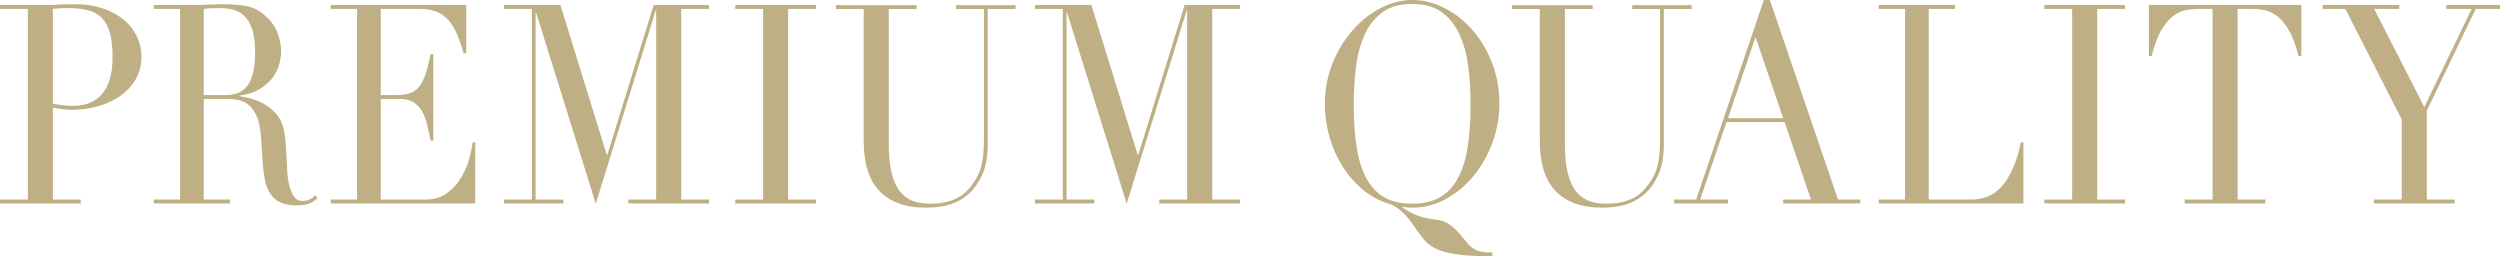 <svg width="780" height="80" viewBox="0 0 780 80" fill="none" xmlns="http://www.w3.org/2000/svg">
<g clip-path="url(#clip0_1_779)">
<path d="M103.211 62.263H111.411V2.787H103.211V1.567H145.464V16.613H144.652C144.012 14.348 143.321 12.364 142.584 10.652C141.845 8.945 140.959 7.497 139.923 6.307C138.89 5.118 137.658 4.236 136.23 3.656C134.802 3.077 133.078 2.787 131.061 2.787H118.798V29.652H123.599C125.224 29.652 126.602 29.481 127.736 29.13C128.867 28.784 129.841 28.134 130.653 27.177C131.466 26.22 132.155 24.917 132.721 23.262C133.287 21.612 133.842 19.479 134.383 16.872H135.197V43.913H134.383C134.039 42.231 133.681 40.612 133.313 39.045C132.942 37.478 132.427 36.087 131.762 34.871C131.096 33.655 130.21 32.685 129.102 31.957C127.994 31.233 126.553 30.873 124.781 30.873H118.798V62.263H132.758C135.467 62.263 137.719 61.583 139.518 60.218C141.314 58.857 142.779 57.233 143.913 55.35C145.045 53.468 145.882 51.51 146.424 49.478C146.966 47.45 147.31 45.769 147.457 44.435H148.271V63.479H103.211V62.263Z" fill="#BEAF85"/>
<path d="M47.983 62.263H56.184V2.787H47.983V1.567H62.02C62.61 1.567 63.2 1.554 63.792 1.523C64.382 1.497 64.974 1.453 65.564 1.396C66.156 1.396 66.746 1.378 67.337 1.352C67.929 1.321 68.519 1.308 69.111 1.308C72.015 1.308 74.576 1.497 76.791 1.874C79.009 2.252 81.077 3.336 82.998 5.131C84.72 6.698 85.939 8.467 86.654 10.437C87.367 12.408 87.725 14.264 87.725 16.003C87.725 16.872 87.589 17.986 87.319 19.351C87.047 20.712 86.457 22.103 85.545 23.525C84.635 24.943 83.316 26.251 81.595 27.436C79.869 28.625 77.579 29.424 74.723 29.828V30.004C75.511 30.118 76.583 30.337 77.936 30.653C79.292 30.974 80.671 31.509 82.075 32.264C83.476 33.014 84.77 34.015 85.953 35.262C87.135 36.508 87.97 38.119 88.464 40.09C88.76 41.248 88.968 42.565 89.091 44.044C89.214 45.523 89.313 47.046 89.387 48.609C89.462 50.176 89.534 51.681 89.609 53.13C89.683 54.582 89.817 55.798 90.014 56.786C90.311 58.291 90.778 59.652 91.418 60.872C92.058 62.088 93.091 62.698 94.522 62.698C95.16 62.698 95.824 62.553 96.515 62.263C97.204 61.974 97.82 61.508 98.362 60.872L99.026 61.829C98.779 62.061 98.496 62.307 98.178 62.566C97.855 62.825 97.45 63.075 96.958 63.303C96.465 63.536 95.862 63.725 95.149 63.87C94.434 64.014 93.561 64.089 92.526 64.089C90.556 64.089 88.918 63.795 87.615 63.22C86.308 62.641 85.262 61.785 84.474 60.652C83.687 59.524 83.108 58.133 82.74 56.478C82.369 54.828 82.11 52.901 81.963 50.698L81.445 42.785C81.248 39.888 80.757 37.623 79.969 36.003C79.18 34.38 78.257 33.19 77.199 32.435C76.14 31.685 75.043 31.233 73.912 31.088C72.778 30.943 71.793 30.873 70.957 30.873H63.571V62.263H71.769V63.479H47.983L47.983 62.263ZM63.571 29.652H70.365C71.745 29.652 72.999 29.451 74.133 29.047C75.265 28.639 76.239 27.928 77.05 26.914C77.864 25.9 78.491 24.522 78.934 22.784C79.377 21.046 79.599 18.842 79.599 16.178C79.599 13.163 79.268 10.74 78.603 8.914C77.936 7.088 77.074 5.715 76.017 4.784C74.958 3.858 73.776 3.248 72.471 2.958C71.166 2.669 69.874 2.524 68.593 2.524C67.707 2.524 66.808 2.541 65.898 2.568C64.985 2.598 64.209 2.669 63.571 2.787V29.652Z" fill="#BEAF85"/>
<path d="M586.176 62.263H594.376V2.787H586.176V1.567H609.961V2.787H601.763V62.263H614.911C619.243 62.263 622.643 60.67 625.106 57.479C627.566 54.293 629.363 49.943 630.497 44.435H631.31V63.479H586.176V62.263Z" fill="#BEAF85"/>
<path d="M0 62.259H8.681V2.783H0V1.567H14.703C15.432 1.567 16.164 1.554 16.892 1.523C17.625 1.497 18.353 1.453 19.085 1.391C19.814 1.391 20.529 1.378 21.235 1.348C21.937 1.321 22.656 1.304 23.384 1.304C26.358 1.304 29.108 1.699 31.635 2.48C34.166 3.261 36.355 4.38 38.206 5.829C40.057 7.277 41.505 9.015 42.549 11.043C43.588 13.075 44.11 15.335 44.11 17.828C44.11 20.436 43.509 22.753 42.312 24.785C41.114 26.813 39.522 28.524 37.539 29.912C35.561 31.303 33.254 32.378 30.622 33.133C27.986 33.883 25.235 34.261 22.366 34.261C21.638 34.261 20.7 34.191 19.555 34.046C18.406 33.901 17.388 33.739 16.502 33.568V62.259H25.183V63.479H0V62.259ZM16.502 32.347C17.546 32.58 18.638 32.756 19.787 32.87C20.932 32.988 21.95 33.045 22.836 33.045C26.696 33.045 29.705 31.781 31.872 29.262C34.035 26.738 35.118 22.928 35.118 17.828C35.118 14.87 34.855 12.408 34.333 10.437C33.811 8.467 32.99 6.887 31.872 5.697C30.749 4.508 29.288 3.683 27.49 3.217C25.692 2.756 23.542 2.524 21.038 2.524C20.046 2.524 19.147 2.555 18.34 2.612C17.533 2.669 16.919 2.726 16.502 2.783V32.347Z" fill="#BEAF85"/>
<path d="M522.315 62.259H529.198L550.314 6.10352e-05H552.192L573.466 62.259H580.427V63.479H556.337V62.259H565.022L556.806 38.088H538.664L530.452 62.259H539.133V63.479H522.315L522.315 62.259ZM547.735 11.565L539.133 36.868H556.337L547.735 11.565Z" fill="#BEAF85"/>
<path d="M229.403 62.259H238.088V2.783H229.403V1.567H254.59V2.783H245.909V62.259H254.59V63.479H229.403V62.259Z" fill="#BEAF85"/>
<path d="M681.634 62.259H690.315V2.783H685.779C684.735 2.783 683.564 2.888 682.261 3.09C680.958 3.292 679.642 3.858 678.313 4.784C676.98 5.71 675.703 7.176 674.479 9.173C673.251 11.175 672.198 13.944 671.312 17.477H670.453V1.567H718.002V17.477H717.142C716.256 13.944 715.199 11.175 713.975 9.173C712.751 7.176 711.475 5.71 710.141 4.784C708.812 3.858 707.496 3.292 706.194 3.09C704.891 2.888 703.715 2.783 702.676 2.783H698.14V62.259H706.821V63.479H681.634V62.259Z" fill="#BEAF85"/>
<path d="M740.662 62.259H749.343V37.303L731.745 2.783H724.625V1.567H748.558V2.783H740.737L756.379 33.392L771.161 2.783H763.266V1.567H780V2.783H772.416L757.164 34.524V62.259H765.845V63.479H740.662V62.259Z" fill="#BEAF85"/>
<path d="M157.254 62.261H165.936V2.786H157.254V1.569H174.851L189.32 48.349H189.476L203.946 1.569H221.23V2.786H212.549V62.261H221.23V63.479H196.045V62.261H204.726V3.309H204.57L185.879 63.566L167.265 3.917H167.109V62.261H175.79V63.479H157.254V62.261Z" fill="#BEAF85"/>
<path d="M322.911 62.261H331.592V2.786H322.911V1.569H340.508L354.977 48.349H355.133L369.602 1.569H386.887V2.786H378.206V62.261H386.887V63.479H361.702V62.261H370.383V3.309H370.227L351.535 63.566L332.922 3.917H332.766V62.261H341.447V63.479H322.911V62.261Z" fill="#BEAF85"/>
<path d="M637.839 62.261H646.52V2.786H637.839V1.569H663.024V2.786H654.343V62.261H663.024V63.479H637.839V62.261Z" fill="#BEAF85"/>
<path d="M260.794 1.6H285.965V2.815H277.289V44.794C277.289 48.27 277.562 51.212 278.109 53.614C278.656 56.02 279.477 57.959 280.571 59.437C281.665 60.915 283.019 61.974 284.638 62.61C286.252 63.249 288.103 63.566 290.186 63.566C293.104 63.566 295.685 63.089 297.928 62.131C300.166 61.175 302.095 59.481 303.709 57.047C304.233 56.296 304.689 55.541 305.077 54.789C305.469 54.036 305.806 53.151 306.093 52.138C306.381 51.123 306.604 49.907 306.759 48.486C306.914 47.068 306.996 45.316 306.996 43.229V2.815H298.315V1.6H316.844V2.815H308.168V44.967C308.168 47.401 307.931 49.618 307.461 51.616C306.996 53.614 306.03 55.687 304.571 57.829C303.162 59.916 301.211 61.597 298.708 62.87C296.205 64.145 292.895 64.784 288.778 64.784C282.527 64.784 277.744 63.075 274.434 59.654C271.125 56.237 269.47 50.993 269.47 43.925V2.815H260.793L260.794 1.6Z" fill="#BEAF85"/>
<path d="M471.742 1.6H496.913V2.815H488.237V44.794C488.237 48.27 488.51 51.212 489.057 53.614C489.605 56.02 490.425 57.959 491.519 59.437C492.614 60.915 493.968 61.974 495.586 62.61C497.2 63.249 499.051 63.566 501.135 63.566C504.053 63.566 506.633 63.089 508.876 62.131C511.115 61.175 513.043 59.481 514.657 57.047C515.181 56.296 515.637 55.541 516.025 54.789C516.417 54.036 516.754 53.151 517.042 52.138C517.329 51.123 517.552 49.907 517.707 48.486C517.862 47.068 517.944 45.316 517.944 43.229V2.815H509.264V1.6H527.792V2.815H519.116V44.967C519.116 47.401 518.879 49.618 518.409 51.616C517.944 53.614 516.978 55.687 515.519 57.829C514.11 59.916 512.159 61.597 509.656 62.87C507.153 64.145 503.843 64.784 499.726 64.784C493.475 64.784 488.693 63.075 485.383 59.654C482.073 56.237 480.418 50.993 480.418 43.925V2.815H471.742L471.742 1.6Z" fill="#BEAF85"/>
<path d="M465.617 80C461.08 79.941 457.469 79.739 454.786 79.391C452.098 79.044 449.936 78.491 448.292 77.739C446.651 76.985 445.295 75.971 444.226 74.696C443.158 73.419 441.971 71.796 440.669 69.826C439.52 68.145 438.295 66.769 436.993 65.696C435.688 64.623 434.49 63.914 433.395 63.566C430.422 62.697 427.712 61.248 425.26 59.218C422.809 57.19 420.697 54.784 418.926 52.002C417.152 49.219 415.783 46.147 414.819 42.784C413.853 39.423 413.372 35.974 413.372 32.438C413.372 27.916 414.166 23.685 415.758 19.743C417.349 15.801 419.434 12.367 422.015 9.438C424.596 6.512 427.502 4.208 430.734 2.525C433.968 0.845 437.251 0.004 440.591 0.004C444.03 0.004 447.38 0.83 450.639 2.482C453.898 4.134 456.804 6.41 459.36 9.308C461.914 12.207 463.962 15.627 465.499 19.569C467.038 23.511 467.807 27.8 467.807 32.437C467.807 36.495 467.102 40.467 465.695 44.35C464.287 48.234 462.358 51.684 459.907 54.697C457.455 57.712 454.576 60.146 451.266 62C447.953 63.855 444.396 64.783 440.591 64.783C439.598 64.783 438.608 64.696 437.617 64.522L437.539 64.783C438.322 65.246 439.065 65.682 439.767 66.088C440.472 66.492 441.242 66.855 442.076 67.175C442.908 67.492 443.836 67.769 444.851 68.001C445.868 68.232 447.081 68.435 448.489 68.609C450.001 68.783 451.422 69.392 452.751 70.436C454.081 71.479 455.265 72.666 456.309 74C456.987 74.869 457.6 75.609 458.147 76.217C458.696 76.826 459.293 77.317 459.947 77.696C460.598 78.072 461.366 78.347 462.253 78.521C463.139 78.695 464.261 78.782 465.617 78.782L465.617 80ZM422.367 32.438C422.367 37.654 422.679 42.206 423.304 46.089C423.931 49.973 424.972 53.219 426.433 55.827C427.892 58.436 429.77 60.379 432.066 61.653C434.358 62.929 437.2 63.566 440.591 63.566C443.925 63.566 446.756 62.929 449.075 61.653C451.395 60.379 453.284 58.436 454.745 55.827C456.204 53.219 457.248 49.973 457.875 46.089C458.499 42.206 458.812 37.654 458.812 32.438C458.812 28.437 458.577 24.568 458.109 20.83C457.638 17.09 456.739 13.757 455.41 10.83C454.081 7.903 452.229 5.57 449.858 3.83C447.485 2.091 444.396 1.222 440.591 1.222C436.783 1.222 433.694 2.091 431.32 3.83C428.949 5.57 427.098 7.903 425.769 10.83C424.439 13.757 423.54 17.09 423.07 20.83C422.601 24.568 422.367 28.437 422.367 32.438Z" fill="#BEAF85"/>
</g>
<defs>
<clipPath id="clip0_1_779">
<rect width="780" height="80" fill="white"/>
</clipPath>
</defs>
</svg>
